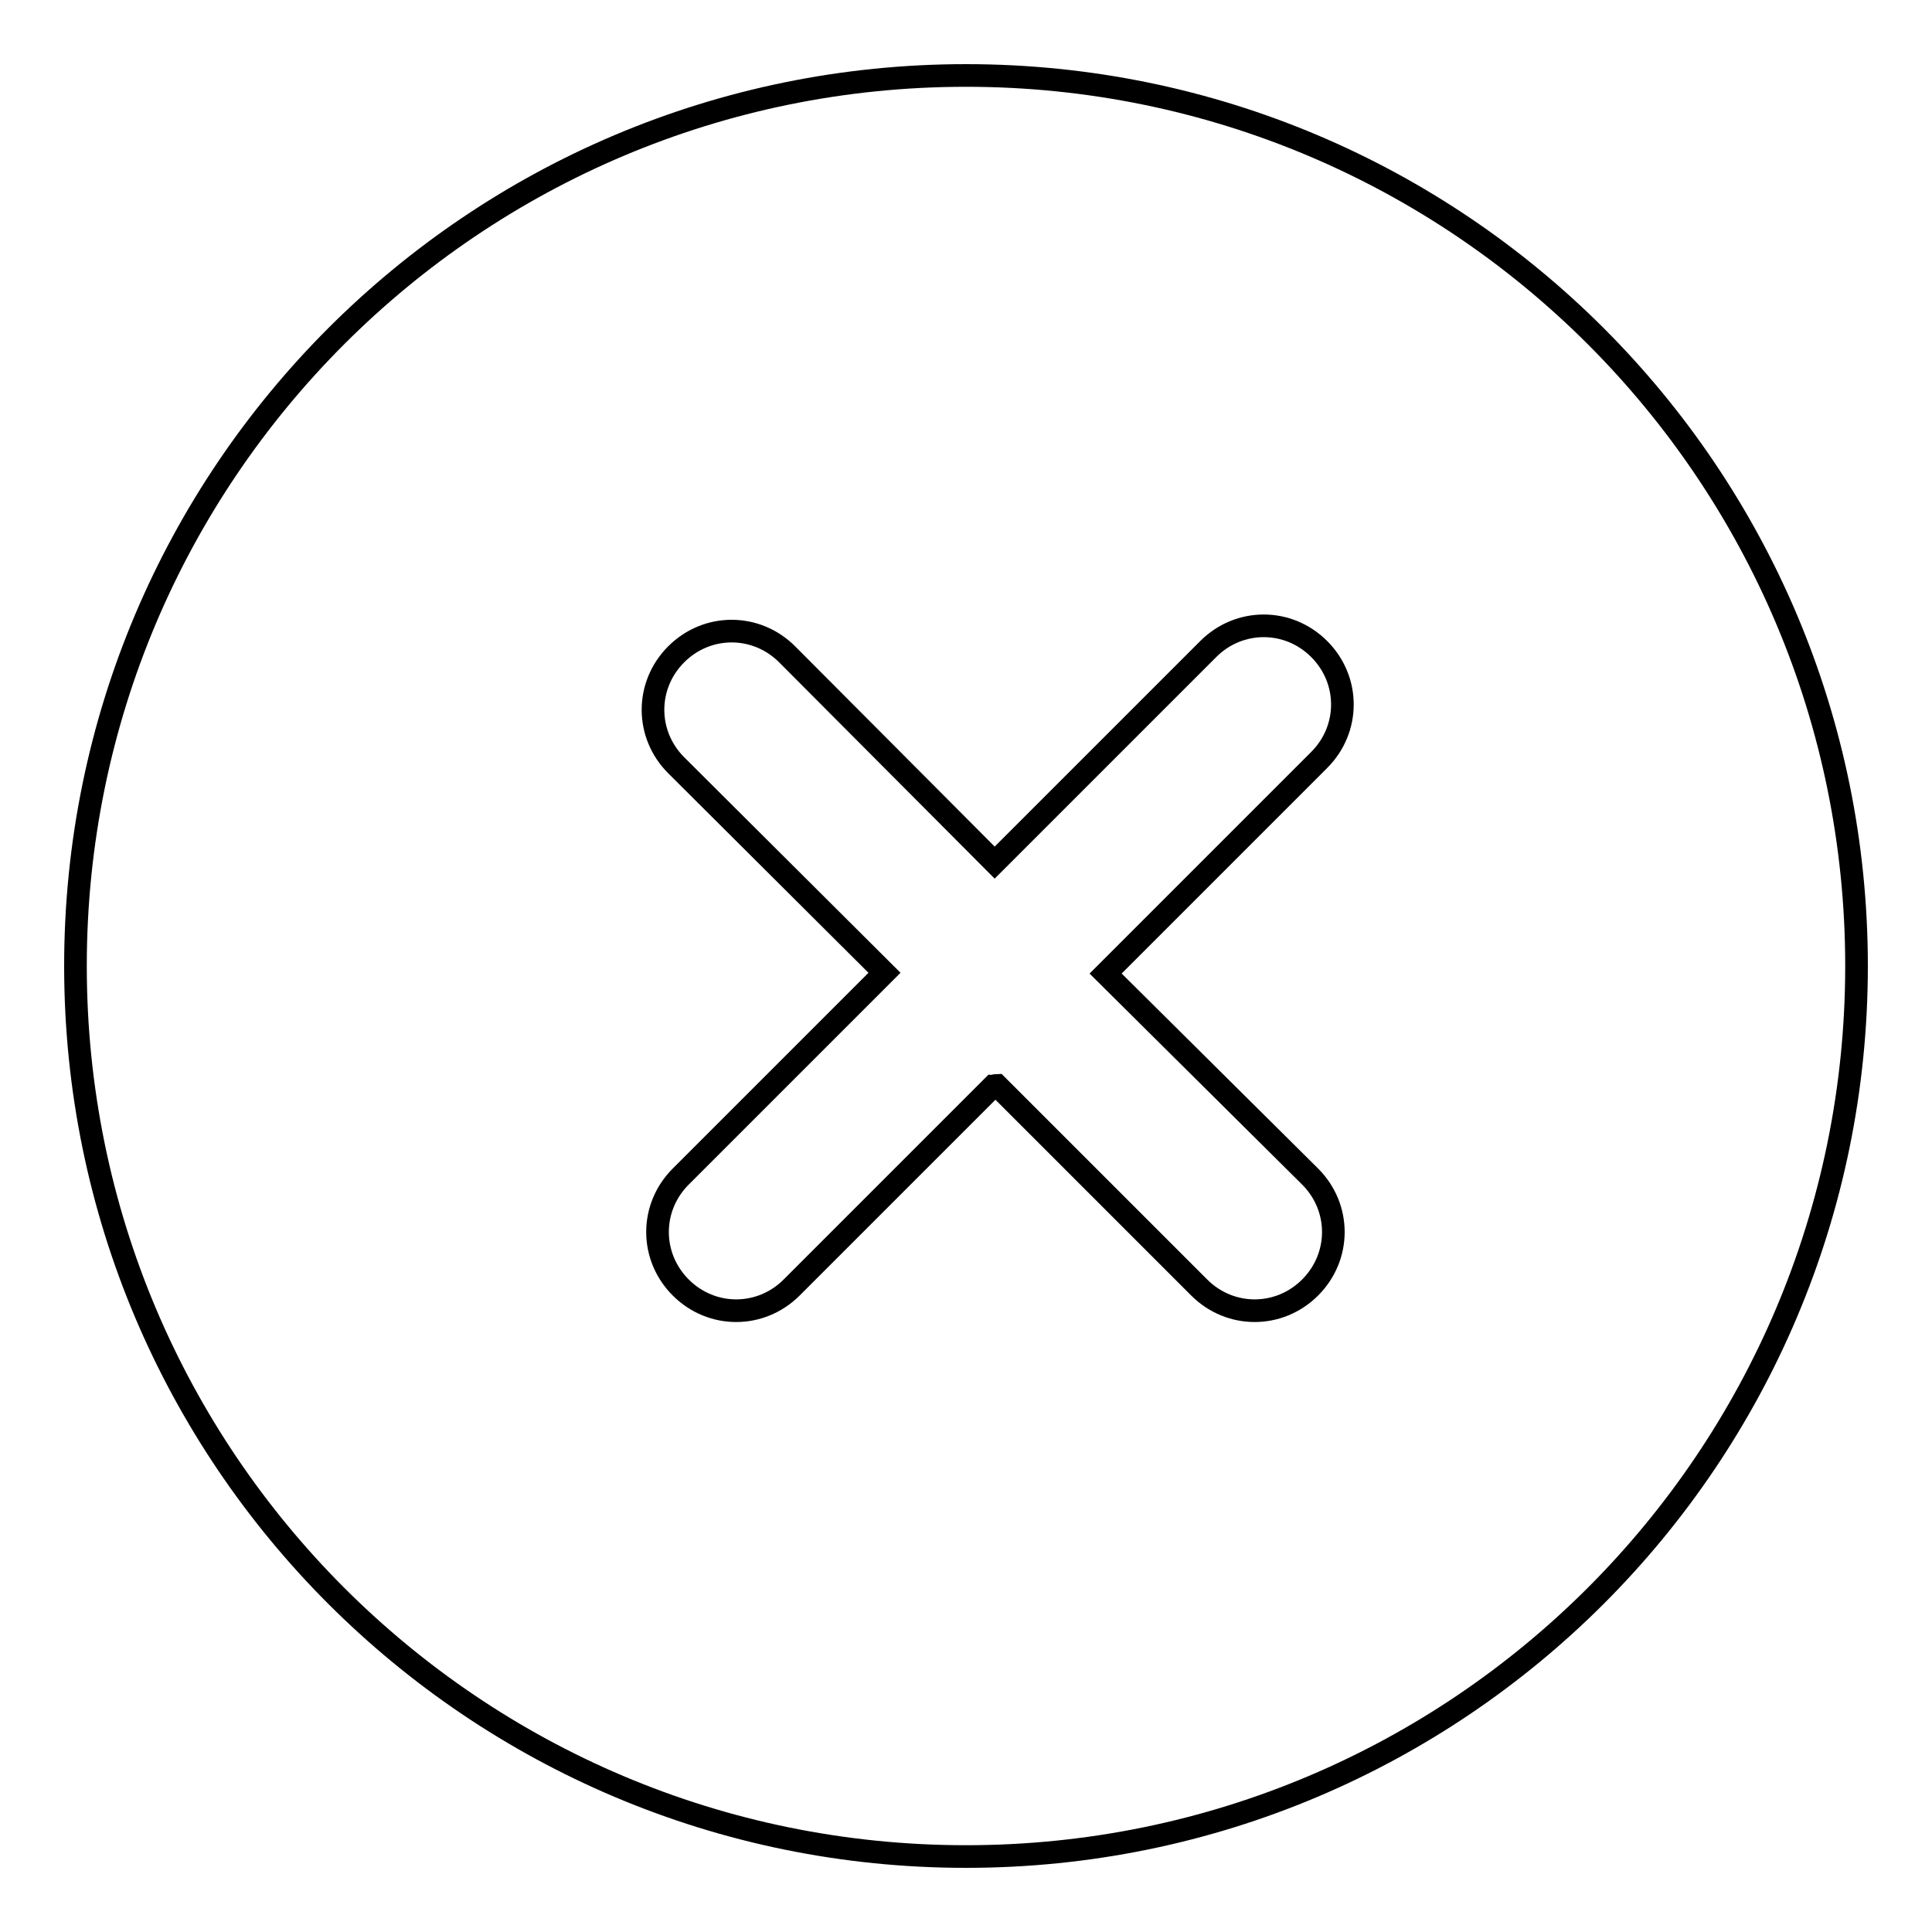 <?xml version="1.0" encoding="utf-8"?>
<!-- Svg Vector Icons : http://www.onlinewebfonts.com/icon -->
<!DOCTYPE svg PUBLIC "-//W3C//DTD SVG 1.1//EN" "http://www.w3.org/Graphics/SVG/1.1/DTD/svg11.dtd">
<svg version="1.1" xmlns="http://www.w3.org/2000/svg" xmlns:xlink="http://www.w3.org/1999/xlink" x="0px" y="0px" viewBox="0 0 256 256" enable-background="new 0 0 256 256" xml:space="preserve">
<g><g><path stroke-width="3" fill-opacity="0" stroke="#000000"  d="M128,10C62.8,10,10,62.8,10,128c0,65.2,52.8,118,118,118c65.2,0,118-52.8,118-118C246,62.8,193.2,10,128,10L128,10z M173.6,155.9c4.1,4.1,4.1,10.6,0,14.7c-4.1,4.1-10.6,4.1-14.7,0l-26.8-26.8c-0.2,0-0.3,0.1-0.5,0.1l-26.7,26.7c-4.1,4.1-10.6,4.1-14.7,0c-4.1-4.1-4.1-10.6,0-14.7l27-27l-27.6-27.5c-4.1-4.1-4.1-10.6,0-14.7s10.6-4.1,14.7,0l27.5,27.6l0,0l28.3-28.3c4.1-4.1,10.6-4.1,14.7,0c4.1,4.1,4.1,10.6,0,14.7l-28.3,28.3L173.6,155.9L173.6,155.9z"/></g></g>
</svg>